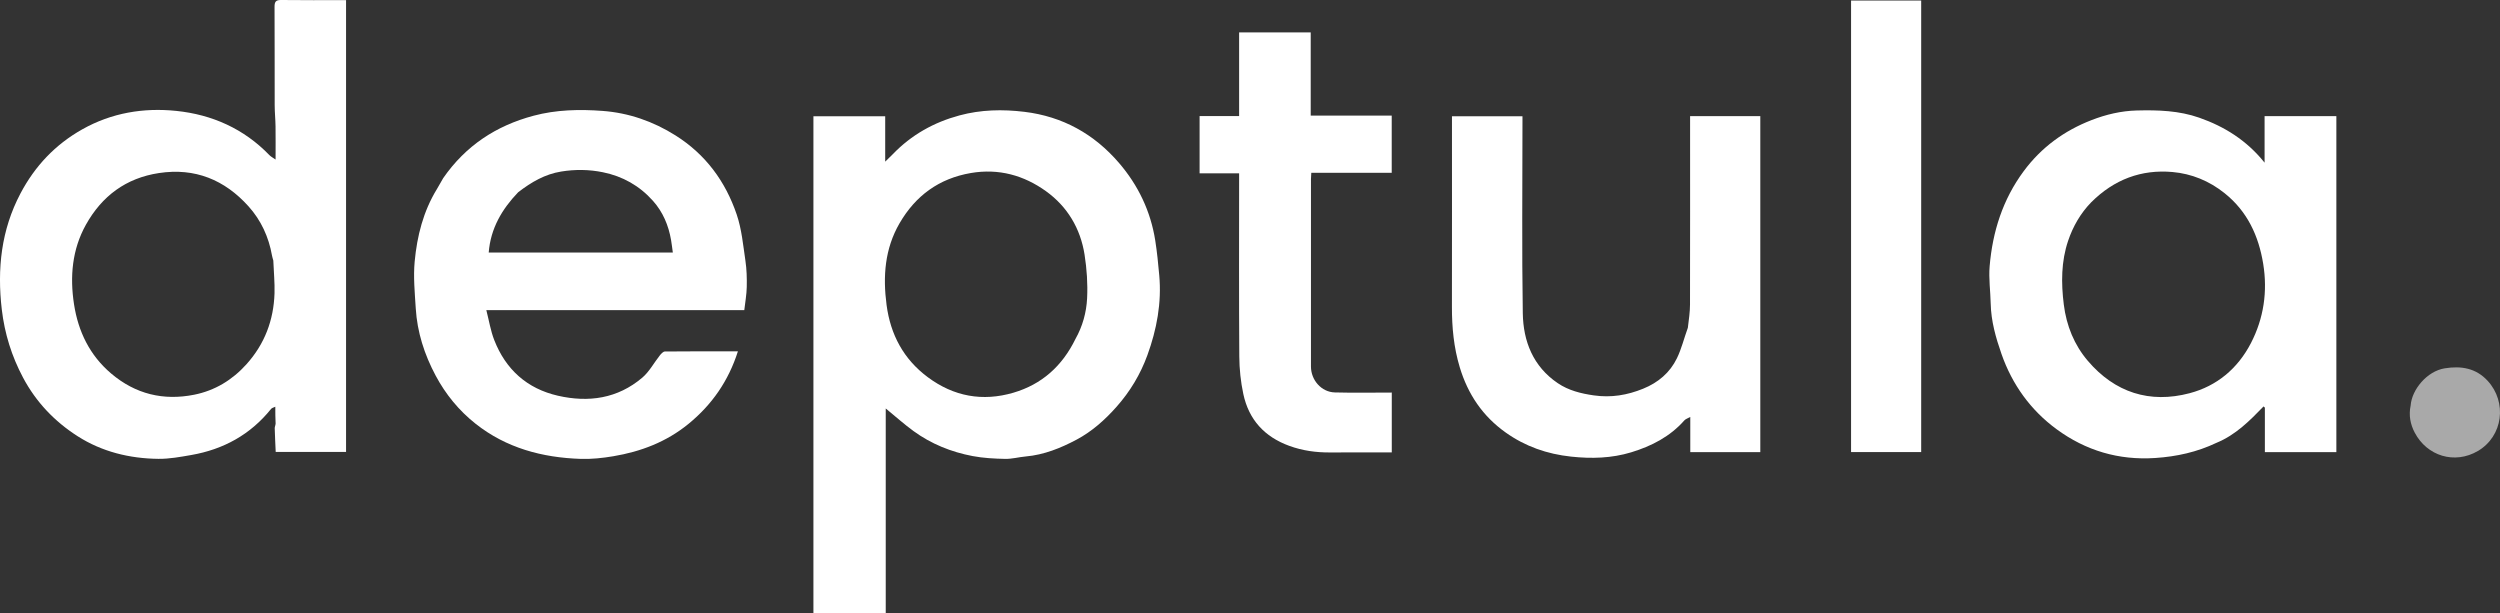 <svg xmlns="http://www.w3.org/2000/svg" xmlns:xlink="http://www.w3.org/1999/xlink" version="1.1" id="Layer_1" x="0px" y="0px" enable-background="new 0 0 2000 2000" xml:space="preserve" viewBox="75.55 797.91 1879.26 460.8">
<rect x="75.55" y="797.91" width="1879.26" height="460.8" fill="#333333" stroke="none"/>
<path fill="#FFFFFF" opacity="1" stroke="none" d=" M687,1090   C687,1021.526 687,953.553 687,885.29   C704.949,885.29 722.687,885.29 740.958,885.29   C740.958,896.062 740.958,906.921 740.958,919.421   C743.597,916.837 745.208,915.338 746.732,913.754   C760.659,899.28 777.554,889.85 796.826,884.654   C812.863,880.33 829.165,879.979 845.603,881.972   C874.357,885.458 897.996,898.627 916.69,920.365   C931.12,937.145 940.481,956.658 943.953,978.676   C945.322,987.356 946.179,996.129 946.965,1004.887   C948.823,1025.589 945.103,1045.489 938.047,1064.901   C932.8,1079.333 925.041,1092.199 914.864,1103.691   C906.146,1113.535 896.348,1122.264 884.83,1128.386   C872.943,1134.704 860.361,1139.814 846.619,1141.034   C841.435,1141.494 836.273,1142.961 831.123,1142.856   C822.956,1142.689 814.682,1142.255 806.68,1140.738   C790.597,1137.689 775.547,1131.634 762.246,1121.946   C755.14,1116.77 748.569,1110.86 741.362,1104.959   C741.362,1156.169 741.362,1207.297 741.362,1258.712   C723.048,1258.712 705.309,1258.712 687,1258.712   C687,1202.685 687,1146.593 687,1090  M884.039,1052.586   C889.341,1043.15 892.205,1032.755 892.73,1022.215   C893.275,1011.291 892.521,1000.126 890.817,989.305   C887.725,969.67 877.921,953.22 861.85,941.657   C845.174,929.659 826.219,924.396 805.373,927.967   C781.459,932.063 763.808,944.961 751.748,965.737   C740.602,984.938 739.158,1005.776 741.997,1027.213   C744.946,1049.476 754.777,1067.916 772.979,1081.451   C792.486,1095.956 814.151,1099.928 837.384,1093.088   C858.648,1086.827 874.02,1073.145 884.039,1052.586  z"/>
<path fill="#FFFFFF" opacity="1" stroke="none" d=" M282.73,1116.306   C282.502,1112.103 282.502,1108.206 282.502,1103.658   C281.337,1104.239 279.959,1104.494 279.294,1105.322   C263.773,1124.622 243.497,1135.736 219.336,1139.945   C211.17,1141.368 202.858,1142.913 194.63,1142.824   C172.959,1142.59 152.185,1137.513 133.876,1125.796   C116.624,1114.757 102.663,1100.198 92.874,1081.767   C84.297,1065.62 79.025,1048.712 76.898,1030.555   C73.322,1000.028 76.447,970.722 90.996,943.215   C101.826,922.741 117.076,906.564 137.398,895.13   C159.501,882.695 183.474,878.737 208.104,881.279   C234.976,884.052 258.886,894.679 278.049,914.515   C279.176,915.682 280.716,916.448 282.702,917.852   C282.702,908.797 282.786,900.811 282.672,892.828   C282.597,887.585 282.047,882.346 282.032,877.105   C281.96,852.448 282.072,827.79 281.924,803.133   C281.901,799.308 282.797,797.853 286.918,797.91   C303.062,798.131 319.212,798 335.68,798   C335.68,911.195 335.68,1024.238 335.68,1137.64   C318.201,1137.64 300.468,1137.64 282.796,1137.64   C282.543,1131.888 282.226,1125.843 282.06,1119.794   C282.031,1118.742 282.643,1117.673 282.73,1116.306  M280.998,993.746   C280.666,992.502 280.238,991.275 280.016,990.012   C277.564,976.036 271.771,963.477 262.36,953.014   C244.411,933.06 222.14,923.894 195.067,927.989   C170.212,931.748 152.13,945.297 140.101,966.884   C129.706,985.54 128.008,1005.997 131.19,1026.623   C134.34,1047.037 142.931,1064.979 159.156,1078.724   C177.434,1094.208 198.432,1099.228 221.526,1094.62   C237.007,1091.531 250.157,1083.59 260.826,1071.715   C274.488,1056.51 281.287,1038.58 281.906,1018.337   C282.147,1010.457 281.333,1002.545 280.998,993.746  z"/>
<path fill="#FFFFFF" opacity="1" stroke="none" d=" M1741.734,1130.758   C1726.931,1137.795 1711.728,1141.106 1695.669,1142.187   C1668.119,1144.041 1643.339,1136.582 1621.522,1120.577   C1602.003,1106.258 1588.111,1087.007 1580.061,1063.948   C1575.796,1051.731 1572.256,1039.317 1571.973,1026.203   C1571.77,1016.783 1570.388,1007.288 1571.18,997.967   C1573.384,972.022 1581.001,947.898 1596.761,926.594   C1610.038,908.648 1627.277,896.134 1647.774,888.185   C1658.578,883.996 1669.951,881.271 1681.751,880.963   C1697.705,880.548 1713.561,881.04 1728.784,886.4   C1747.686,893.054 1764.286,903.301 1777.847,920.18   C1777.847,907.704 1777.847,896.54 1777.847,885.205   C1796.143,885.205 1813.88,885.205 1831.802,885.205   C1831.802,969.474 1831.802,1053.539 1831.802,1137.799   C1813.866,1137.799 1796.129,1137.799 1778.063,1137.799   C1778.063,1126.514 1778.063,1115.423 1778.063,1104.332   C1777.733,1104.031 1777.402,1103.731 1777.071,1103.43   C1766.655,1114.181 1756.159,1124.824 1741.734,1130.758  M1647.477,950.015   C1639.453,958.279 1633.811,968.154 1630.181,978.87   C1624.905,994.447 1624.884,1010.58 1626.914,1026.85   C1628.906,1042.816 1634.79,1057.244 1645.049,1069.249   C1665.301,1092.95 1691.481,1101.433 1721.532,1093.48   C1741.968,1088.072 1757.635,1075.004 1767.538,1055.909   C1777.289,1037.108 1780.17,1016.936 1776.811,996.264   C1773.421,975.398 1765.016,956.912 1747.824,943.162   C1736.203,933.868 1722.99,928.482 1708.597,927.213   C1685.198,925.151 1664.763,932.757 1647.477,950.015  z"/>
<path fill="#FFFFFF" opacity="1" stroke="none" d=" M408.719,931.781   C425.626,907.423 448.425,892.432 476.606,884.911   C493.761,880.332 511.233,879.99 528.542,881.282   C548.087,882.74 566.458,889.087 583.294,899.683   C605.975,913.958 620.907,934.312 629.343,959.194   C633.088,970.239 634.159,982.246 635.887,993.899   C636.849,1000.391 637.031,1007.06 636.89,1013.634   C636.768,1019.399 635.705,1025.144 635.042,1031.036   C570.426,1031.036 506.466,1031.036 441.124,1031.036   C443.154,1038.904 444.334,1046.536 447.08,1053.555   C455.726,1075.652 471.693,1090.051 494.939,1095.373   C518.028,1100.659 539.847,1097.528 558.373,1081.785   C563.686,1077.27 567.146,1070.596 571.585,1065.016   C572.563,1063.786 574.083,1062.142 575.368,1062.129   C593.501,1061.94 611.637,1062 630.239,1062   C623.162,1084.235 610.771,1102.097 593.042,1116.582   C576.444,1130.142 557.278,1137.392 536.526,1140.877   C528.475,1142.23 520.186,1143.127 512.052,1142.856   C483.178,1141.893 456.133,1134.706 433.053,1116.443   C420.543,1106.544 410.543,1094.355 402.996,1080.198   C394.557,1064.369 389.166,1047.624 388.07,1029.698   C387.353,1017.973 386.177,1006.097 387.262,994.481   C389.049,975.341 393.725,956.744 403.98,940.029   C405.574,937.429 406.966,934.706 408.719,931.781  M465.049,942.438   C452.841,955.174 444.335,969.656 442.918,987.733   C489.369,987.733 535.097,987.733 581.318,987.733   C580.848,984.365 580.511,981.311 579.985,978.291   C578.071,967.306 573.907,957.331 566.421,948.925   C556.276,937.532 543.606,930.404 528.728,927.387   C518.383,925.289 507.968,925.151 497.455,926.848   C485.287,928.813 475.148,934.663 465.049,942.438  z"/>
<path fill="#FFFFFF" opacity="1" stroke="none" d=" M1344.316,1044.291   C1345.056,1038.216 1345.923,1032.498 1345.938,1026.778   C1346.05,981.458 1346,936.138 1346,890.818   C1346,889.024 1346,887.23 1346,885.221   C1363.752,885.221 1381.154,885.221 1398.778,885.221   C1398.778,969.404 1398.778,1053.458 1398.778,1137.756   C1381.294,1137.756 1363.893,1137.756 1346.141,1137.756   C1346.141,1129.274 1346.141,1120.839 1346.141,1111.331   C1344.167,1112.445 1342.612,1112.88 1341.714,1113.897   C1330.908,1126.142 1316.987,1133.275 1301.714,1137.921   C1286.971,1142.405 1271.915,1142.797 1256.569,1141.154   C1238.534,1139.224 1222.157,1133.533 1207.39,1123.044   C1190.085,1110.751 1178.975,1094.295 1172.849,1073.984   C1168.353,1059.08 1166.938,1043.988 1166.967,1028.569   C1167.057,980.928 1167,933.288 1167,885.324   C1184.543,885.324 1201.946,885.324 1220,885.324   C1220,886.888 1220,888.642 1220,890.397   C1220,938.049 1219.478,985.71 1220.239,1033.35   C1220.576,1054.472 1227.961,1073.369 1246.511,1085.927   C1254.66,1091.444 1263.938,1093.731 1273.661,1095.129   C1286.617,1096.992 1298.743,1094.968 1310.722,1090.095   C1322.033,1085.495 1330.844,1078.056 1336.105,1067.203   C1339.561,1060.077 1341.454,1052.192 1344.316,1044.291  z"/>
<path fill="#FFFFFF" opacity="1" stroke="none" d=" M1007,858   C1007,845.858 1007,834.216 1007,822.288   C1024.95,822.288 1042.685,822.288 1060.818,822.288   C1060.818,842.947 1060.818,863.684 1060.818,884.815   C1081.277,884.815 1101.348,884.815 1121.708,884.815   C1121.708,899.275 1121.708,913.345 1121.708,927.813   C1101.725,927.813 1081.654,927.813 1061.253,927.813   C1061.155,929.619 1061.01,931.054 1061.01,932.488   C1060.998,979.475 1060.995,1026.463 1061.004,1073.45   C1061.006,1083.642 1068.863,1092.626 1078.891,1092.901   C1093.089,1093.291 1107.304,1093 1121.755,1093   C1121.755,1108.703 1121.755,1123.106 1121.755,1138   C1106.264,1138 1090.826,1137.928 1075.389,1138.025   C1064.89,1138.091 1054.737,1136.706 1044.776,1133.088   C1026.098,1126.304 1014.295,1113.402 1010.167,1094.132   C1008.199,1084.943 1007.202,1075.38 1007.136,1065.977   C1006.829,1021.991 1007,978.002 1007,934.014   C1007,932.201 1007,930.388 1007,928.182   C997.058,928.182 987.315,928.182 977.288,928.182   C977.288,913.718 977.288,899.648 977.288,885.178   C986.946,885.178 996.689,885.178 1007,885.178   C1007,876.027 1007,867.264 1007,858  z"/>
<path fill="#FFFFFF" opacity="1" stroke="none" d=" M1467,1096   C1467,996.527 1467,897.555 1467,798.291   C1484.612,798.291 1502.017,798.291 1519.712,798.291   C1519.712,911.284 1519.712,1024.35 1519.712,1137.709   C1502.388,1137.709 1484.983,1137.709 1467,1137.709   C1467,1124.027 1467,1110.264 1467,1096  z"/>
<path fill="#A9A9A9" opacity="1" stroke="none" d=" M1887.646,1102.745   C1888.498,1090.74 1899.963,1076.946 1913.174,1074.795   C1925.784,1072.742 1936.796,1074.711 1945.487,1084.128   C1960.292,1100.168 1957.165,1125.785 1938.193,1136.916   C1920.675,1147.193 1899.895,1140.693 1890.677,1123.059   C1887.481,1116.946 1886.059,1110.155 1887.646,1102.745  z"/>
</svg>